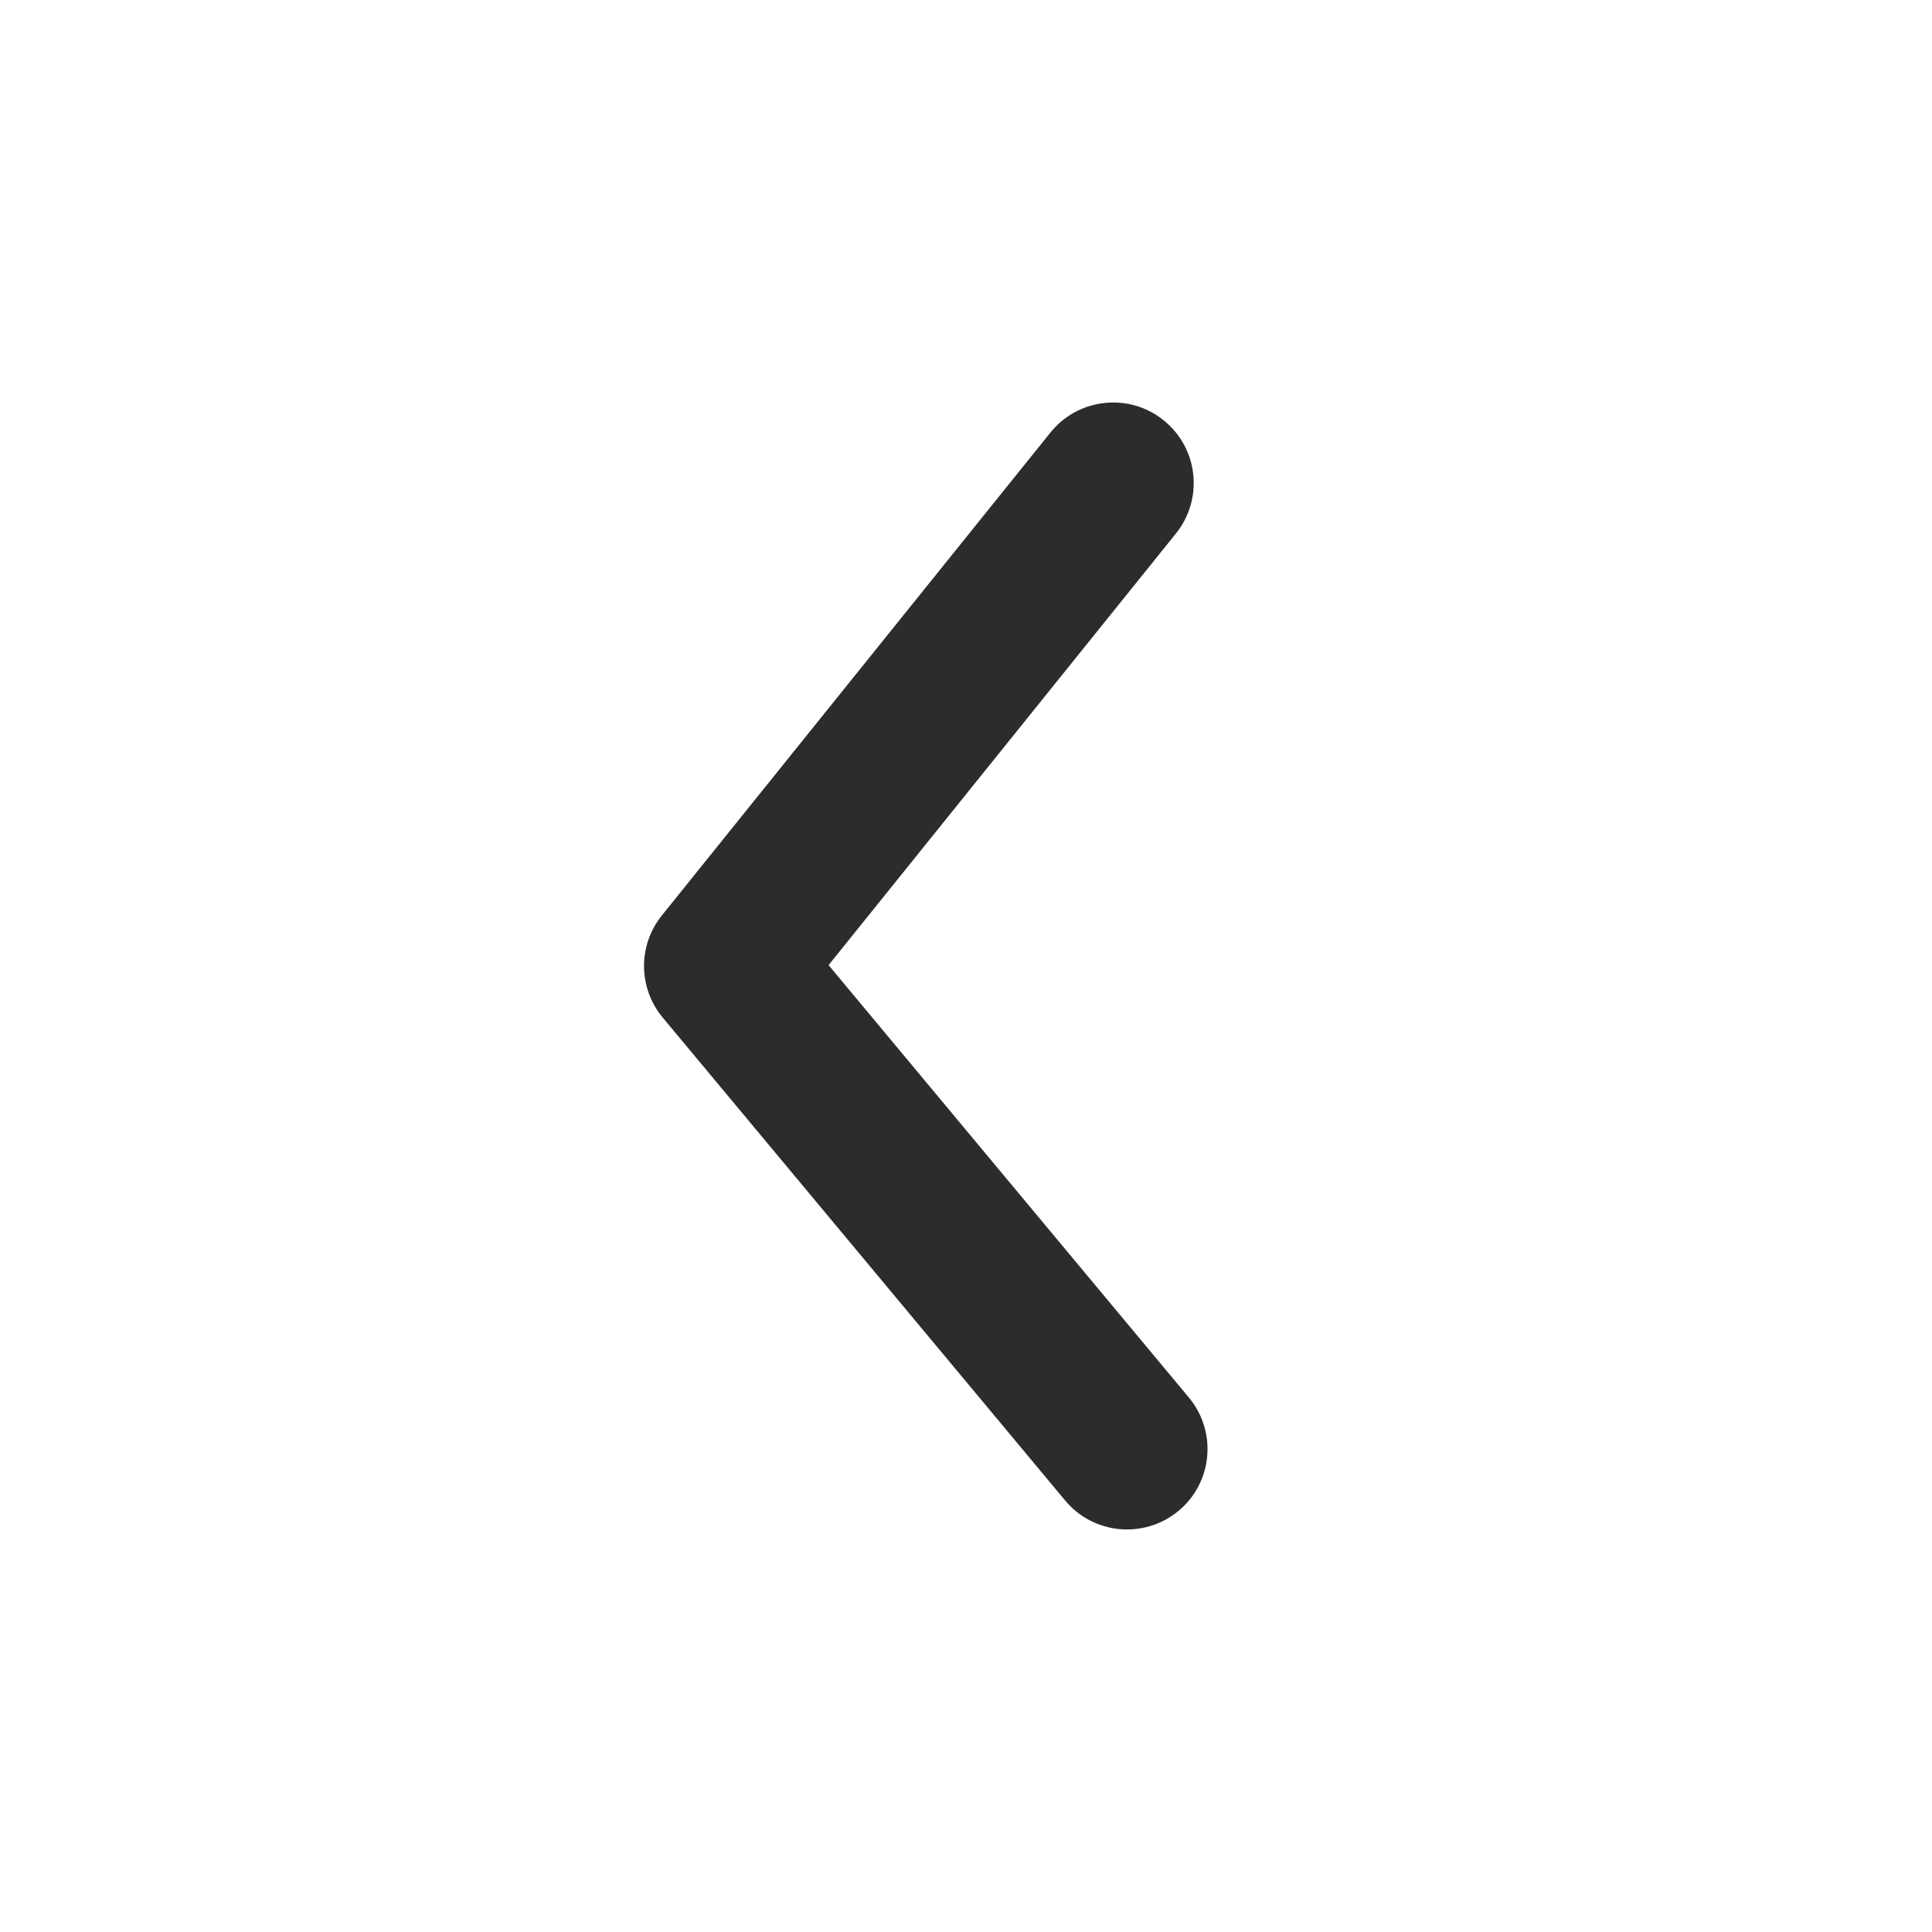 <svg width="24" height="24" viewBox="0 0 24 24" fill="none" xmlns="http://www.w3.org/2000/svg">
<g id="Icon Eva / Outline / arrow-ios-left">
<path id="&#240;&#159;&#142;&#168; Icon &#208;&#161;olor" d="M13.829 5C13.537 5 13.247 5.127 13.049 5.373L8.221 11.373C7.923 11.744 7.927 12.274 8.232 12.64L13.232 18.64C13.585 19.064 14.216 19.121 14.641 18.768C15.065 18.415 15.122 17.784 14.768 17.36L10.293 11.989L14.608 6.627C14.954 6.197 14.886 5.567 14.455 5.221C14.271 5.072 14.049 5 13.829 5Z" fill="#2C2C2C"/>
</g>
</svg>
